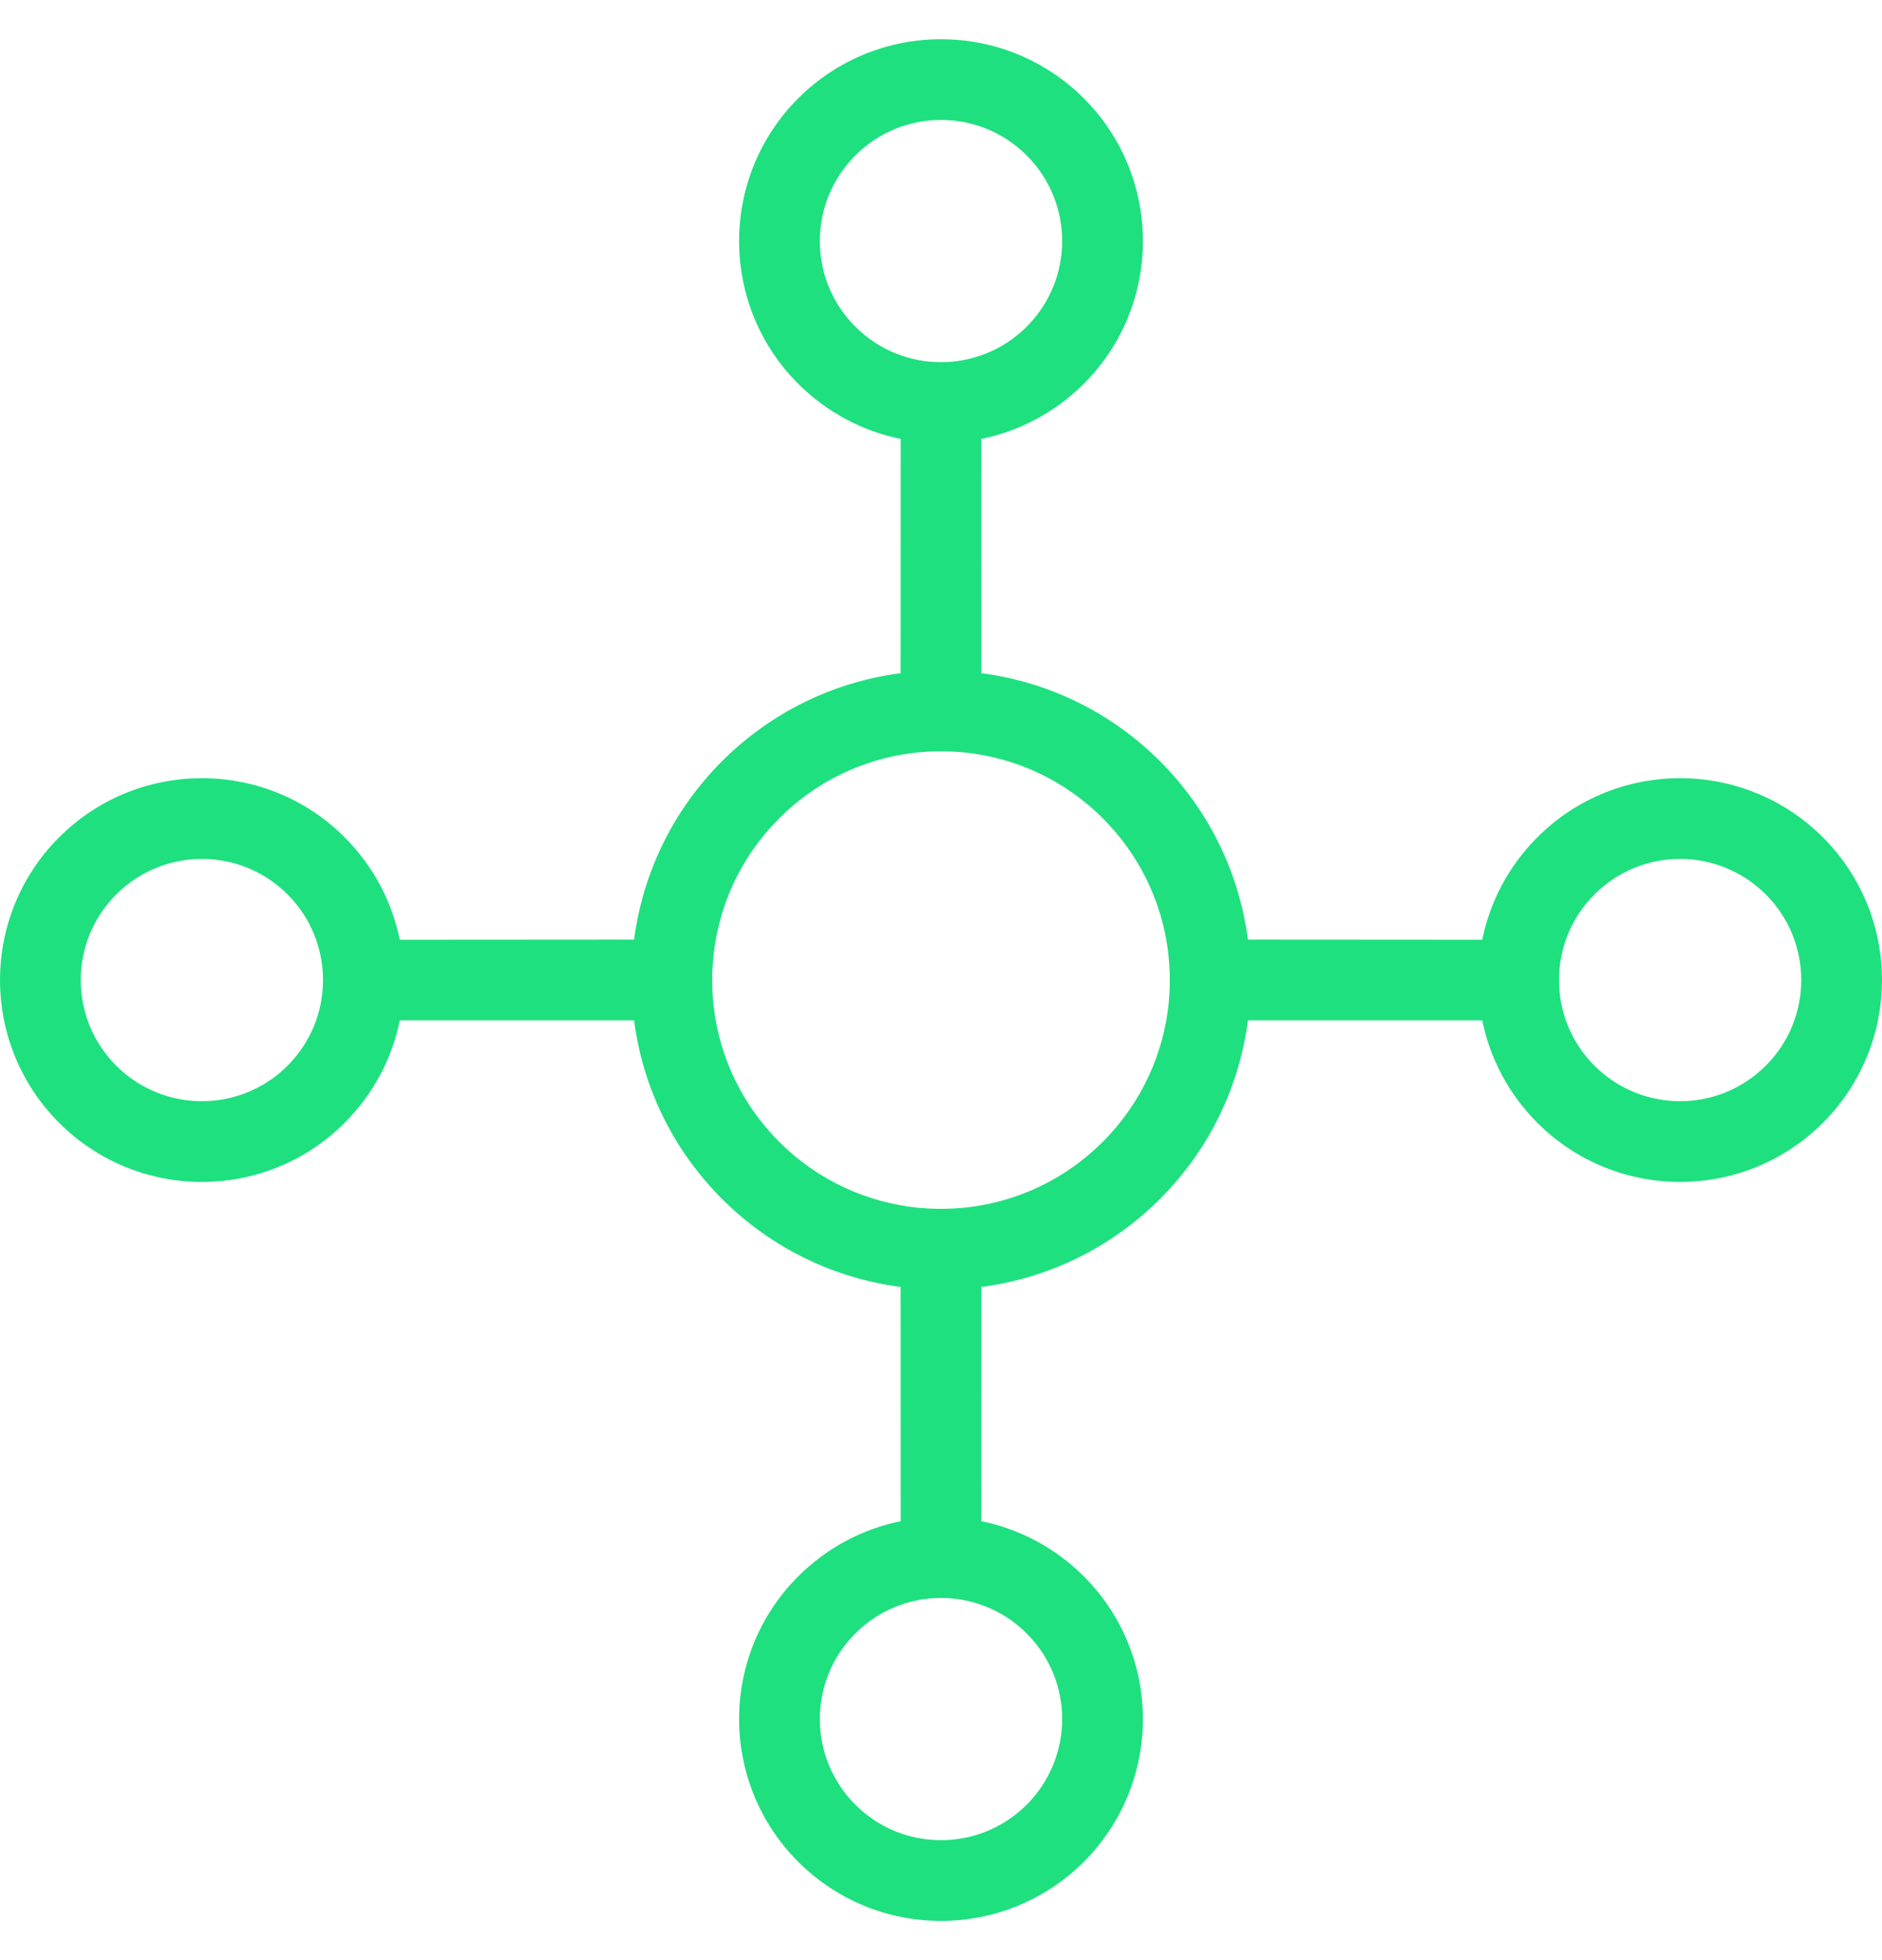 <?xml version="1.0" encoding="UTF-8"?>
<svg width="24px" height="25px" viewBox="0 0 24 25" version="1.1" xmlns="http://www.w3.org/2000/svg" xmlns:xlink="http://www.w3.org/1999/xlink">
    <title>Combined Shape</title>
    <g id="Sunlight-V6" stroke="none" stroke-width="1" fill="none" fill-rule="evenodd">
        <g id="3.1.ProductPage" transform="translate(-570, -5725)" fill="#1EE07F" fill-rule="nonzero">
            <g id="Group-24" transform="translate(0, 5273)">
                <path d="M580.179,453.254 C581.185,452.249 582.815,452.249 583.821,453.254 C584.826,454.26 584.826,455.89 583.821,456.895 C583.449,457.266 582.993,457.501 582.514,457.598 L582.515,460.586 C583.347,460.694 584.152,461.069 584.792,461.708 C585.431,462.348 585.805,463.152 585.914,463.984 L588.902,463.986 C588.999,463.507 589.234,463.051 589.605,462.679 C590.61,461.674 592.24,461.674 593.246,462.679 C594.251,463.685 594.251,465.315 593.246,466.321 C592.24,467.326 590.61,467.326 589.605,466.321 C589.234,465.949 588.999,465.493 588.902,465.014 L585.914,465.014 C585.806,465.847 585.432,466.652 584.792,467.292 C584.152,467.931 583.347,468.306 582.515,468.414 L582.514,471.402 C582.993,471.499 583.449,471.734 583.821,472.105 C584.826,473.11 584.826,474.74 583.821,475.746 C582.815,476.751 581.185,476.751 580.179,475.746 C579.174,474.74 579.174,473.11 580.179,472.105 C580.551,471.734 581.007,471.499 581.486,471.402 L581.485,468.414 C580.653,468.306 579.848,467.931 579.208,467.292 C578.568,466.652 578.194,465.847 578.086,465.014 L575.098,465.014 C575.001,465.493 574.766,465.949 574.395,466.321 C573.39,467.326 571.76,467.326 570.754,466.321 C569.749,465.315 569.749,463.685 570.754,462.679 C571.76,461.674 573.39,461.674 574.395,462.679 C574.766,463.051 575.001,463.507 575.098,463.986 L578.086,463.984 C578.195,463.152 578.569,462.348 579.208,461.708 C579.848,461.069 580.653,460.694 581.485,460.586 L581.486,457.598 C581.007,457.501 580.551,457.266 580.179,456.895 C579.174,455.89 579.174,454.26 580.179,453.254 Z M583.092,472.833 C582.489,472.23 581.511,472.23 580.908,472.833 C580.304,473.436 580.304,474.414 580.908,475.018 C581.511,475.621 582.489,475.621 583.092,475.018 C583.696,474.414 583.696,473.436 583.092,472.833 Z M582.18,461.588 C582.06,461.58 581.94,461.58 581.82,461.588 C581.784,461.59 581.748,461.593 581.711,461.596 L581.82,461.588 C581.757,461.591 581.693,461.597 581.63,461.605 L581.711,461.596 C581.648,461.603 581.585,461.611 581.522,461.621 L581.63,461.605 C581.011,461.684 580.412,461.961 579.937,462.437 C579.442,462.931 579.162,463.559 579.097,464.204 C579.094,464.236 579.091,464.267 579.089,464.298 L579.097,464.204 C579.081,464.36 579.078,464.517 579.087,464.673 C579.089,464.712 579.092,464.751 579.096,464.79 L579.087,464.673 C579.091,464.736 579.097,464.799 579.104,464.862 L579.096,464.79 C579.103,464.854 579.111,464.917 579.122,464.981 L579.104,464.862 C579.182,465.484 579.459,466.086 579.937,466.563 C580.433,467.06 581.064,467.34 581.711,467.404 C581.748,467.407 581.784,467.41 581.82,467.412 L581.711,467.404 C581.867,467.419 582.024,467.422 582.18,467.412 C582.216,467.41 582.252,467.407 582.289,467.404 L582.18,467.412 C582.243,467.409 582.307,467.403 582.37,467.395 L582.289,467.404 C582.352,467.397 582.415,467.389 582.478,467.379 L582.37,467.395 C582.989,467.316 583.588,467.039 584.063,466.563 C584.559,466.067 584.839,465.437 584.904,464.79 C584.908,464.751 584.911,464.712 584.913,464.673 L584.904,464.79 C584.92,464.626 584.922,464.462 584.911,464.298 C584.909,464.267 584.906,464.236 584.903,464.204 L584.911,464.298 C584.906,464.231 584.899,464.163 584.89,464.096 L584.903,464.204 C584.897,464.144 584.889,464.085 584.879,464.025 L584.89,464.096 C584.806,463.489 584.53,462.904 584.063,462.437 C583.567,461.94 582.936,461.66 582.289,461.596 L582.289,461.596 Z M592.518,463.408 C591.914,462.804 590.936,462.804 590.333,463.408 C589.73,464.011 589.73,464.989 590.333,465.592 C590.936,466.196 591.914,466.196 592.518,465.592 C593.121,464.989 593.121,464.011 592.518,463.408 Z M573.667,463.408 C573.064,462.804 572.086,462.804 571.482,463.408 C570.879,464.011 570.879,464.989 571.482,465.592 C572.086,466.196 573.064,466.196 573.667,465.592 C574.27,464.989 574.27,464.011 573.667,463.408 Z M583.092,453.982 C582.489,453.379 581.511,453.379 580.908,453.982 C580.304,454.586 580.304,455.564 580.908,456.167 C581.511,456.77 582.489,456.77 583.092,456.167 C583.696,455.564 583.696,454.586 583.092,453.982 Z" id="Combined-Shape"></path>
            </g>
        </g>
    </g>
</svg>